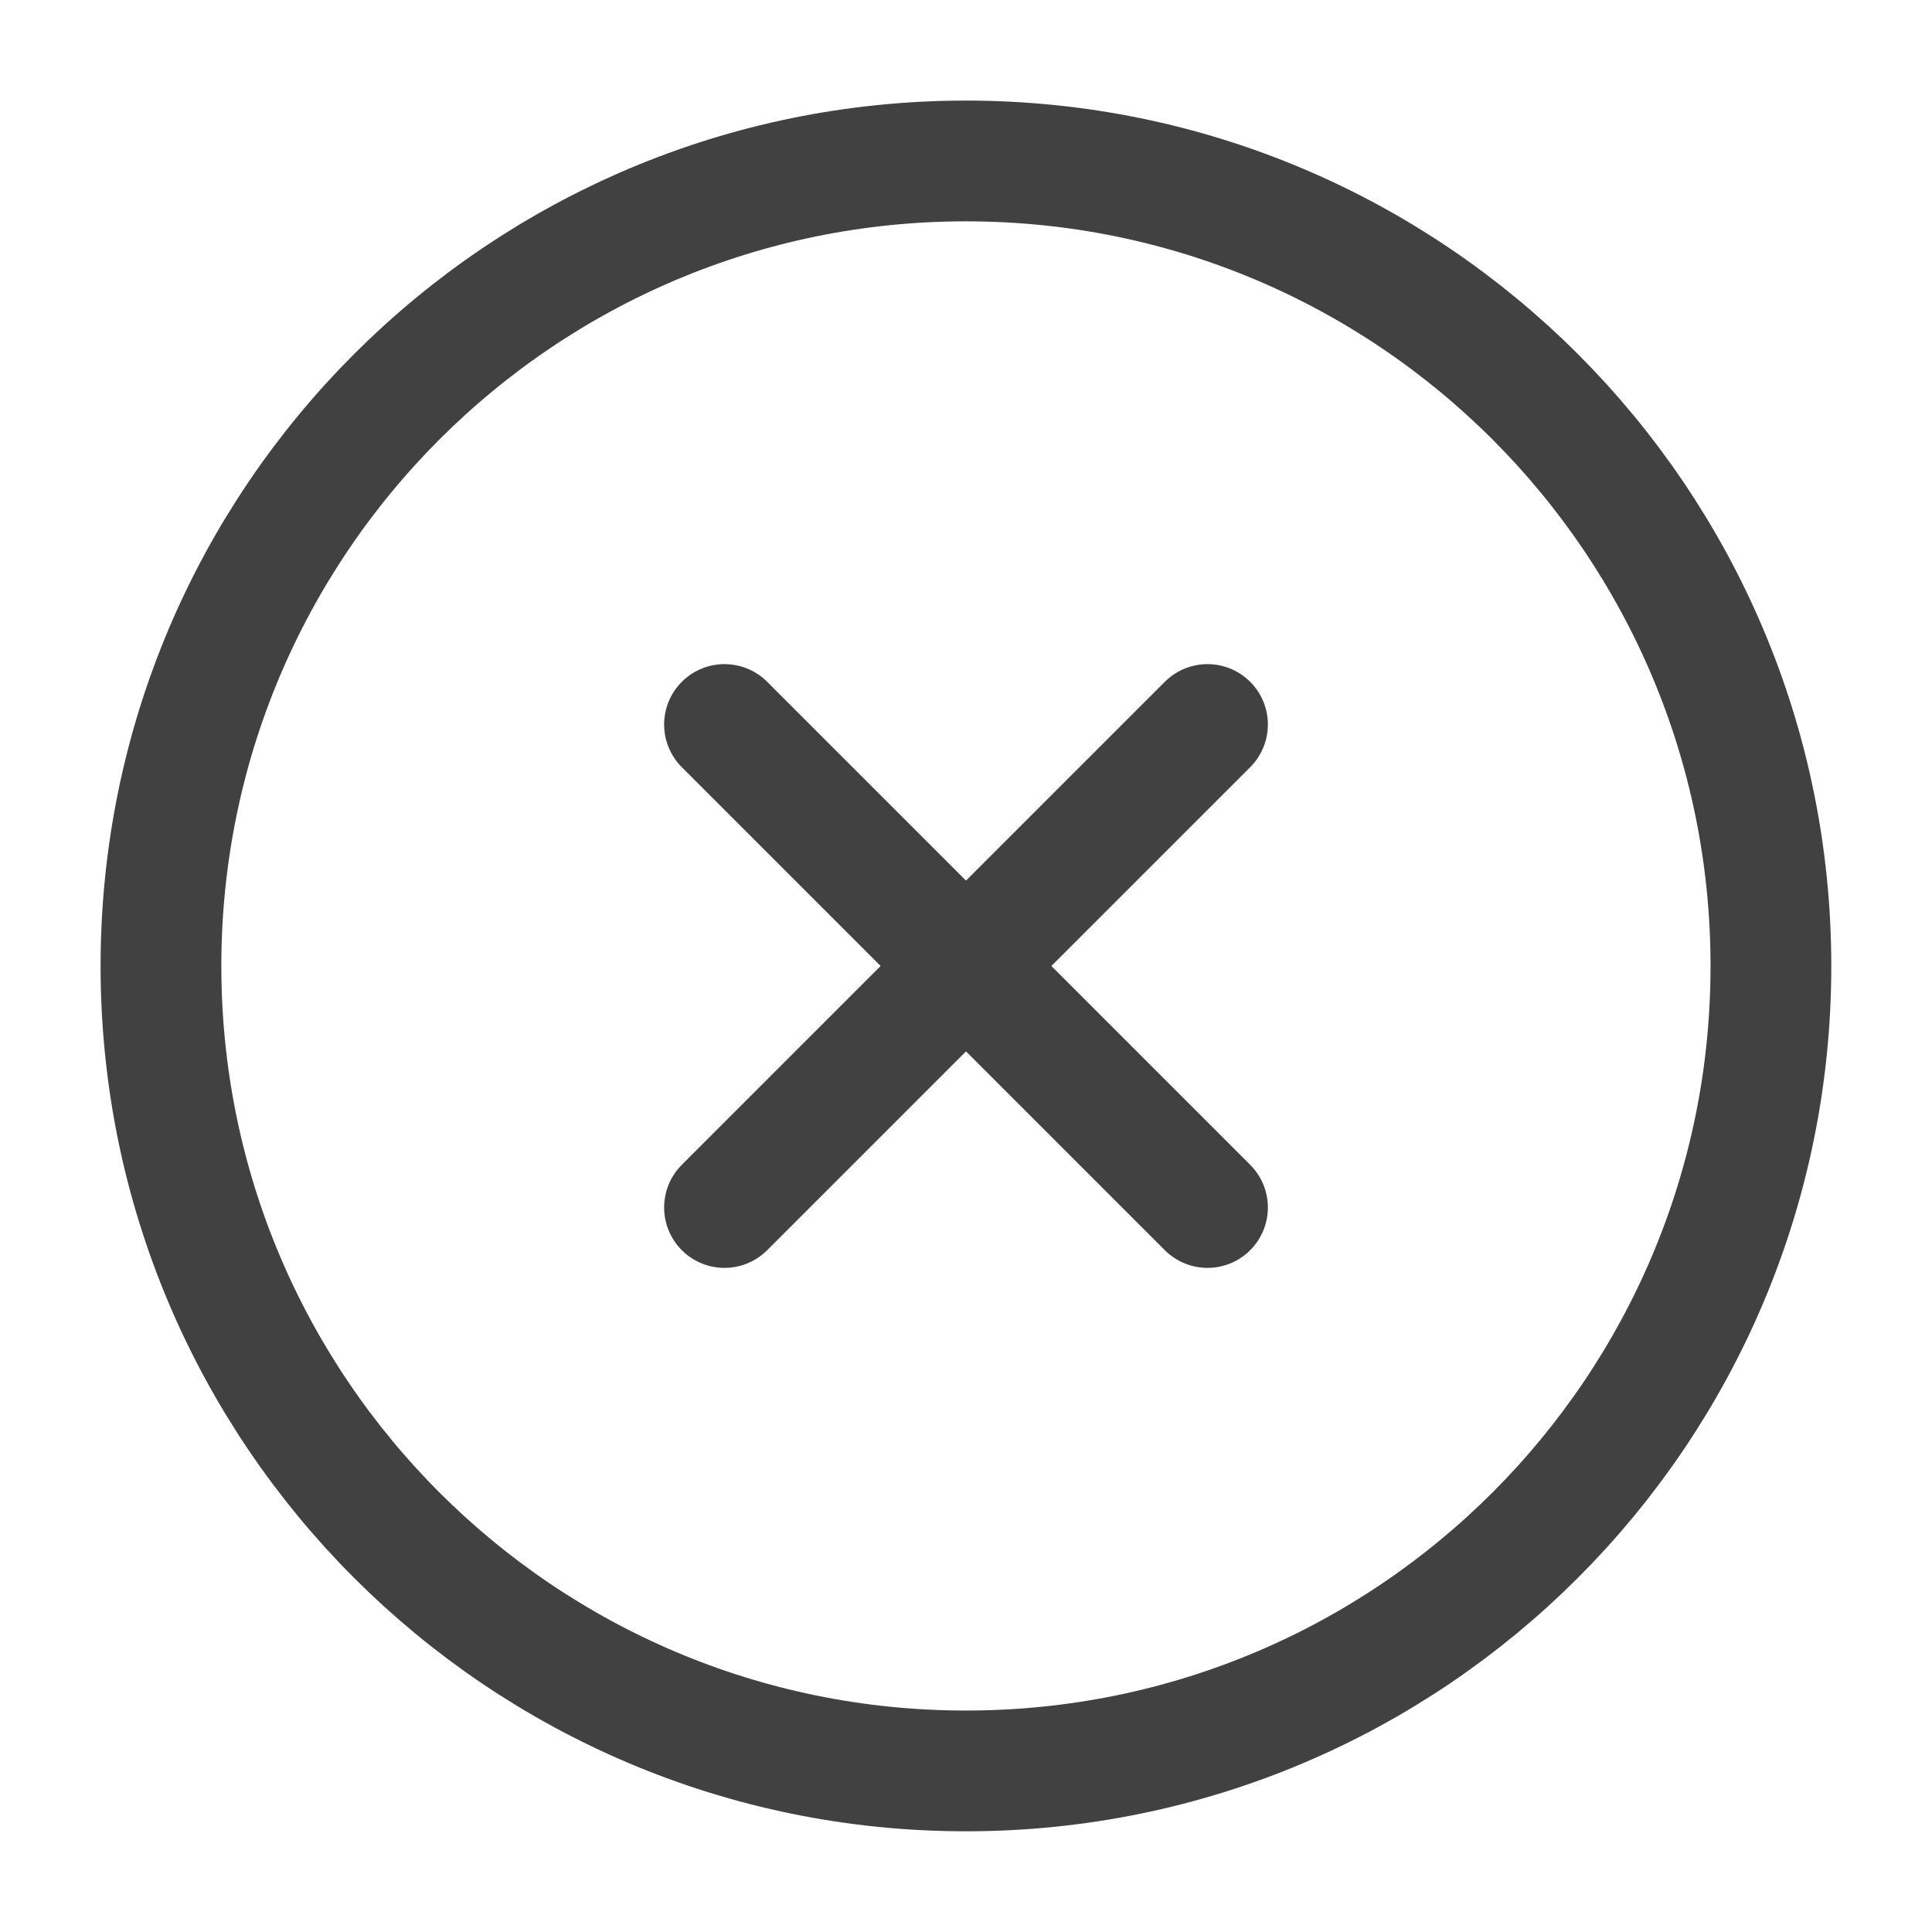 <svg width="16" height="16" viewBox="0 0 16 16" fill="none" xmlns="http://www.w3.org/2000/svg">
<g clip-path="url(#clip0_40_12)">
<path d="M8 14.666C11.682 14.666 14.666 11.682 14.666 8C14.666 4.318 11.682 1.333 8 1.333C4.318 1.333 1.333 4.318 1.333 8C1.333 11.682 4.318 14.666 8 14.666Z" stroke="#414141" stroke-linecap="round" stroke-linejoin="round"/>
<path d="M10 6L6 10" stroke="#414141" stroke-linecap="round" stroke-linejoin="round"/>
<path d="M6 6L10 10" stroke="#414141" stroke-linecap="round" stroke-linejoin="round"/>
</g>
<defs>
<clipPath id="clip0_40_12">
<rect width="16" height="16" fill="white"/>
</clipPath>
</defs>
</svg>
